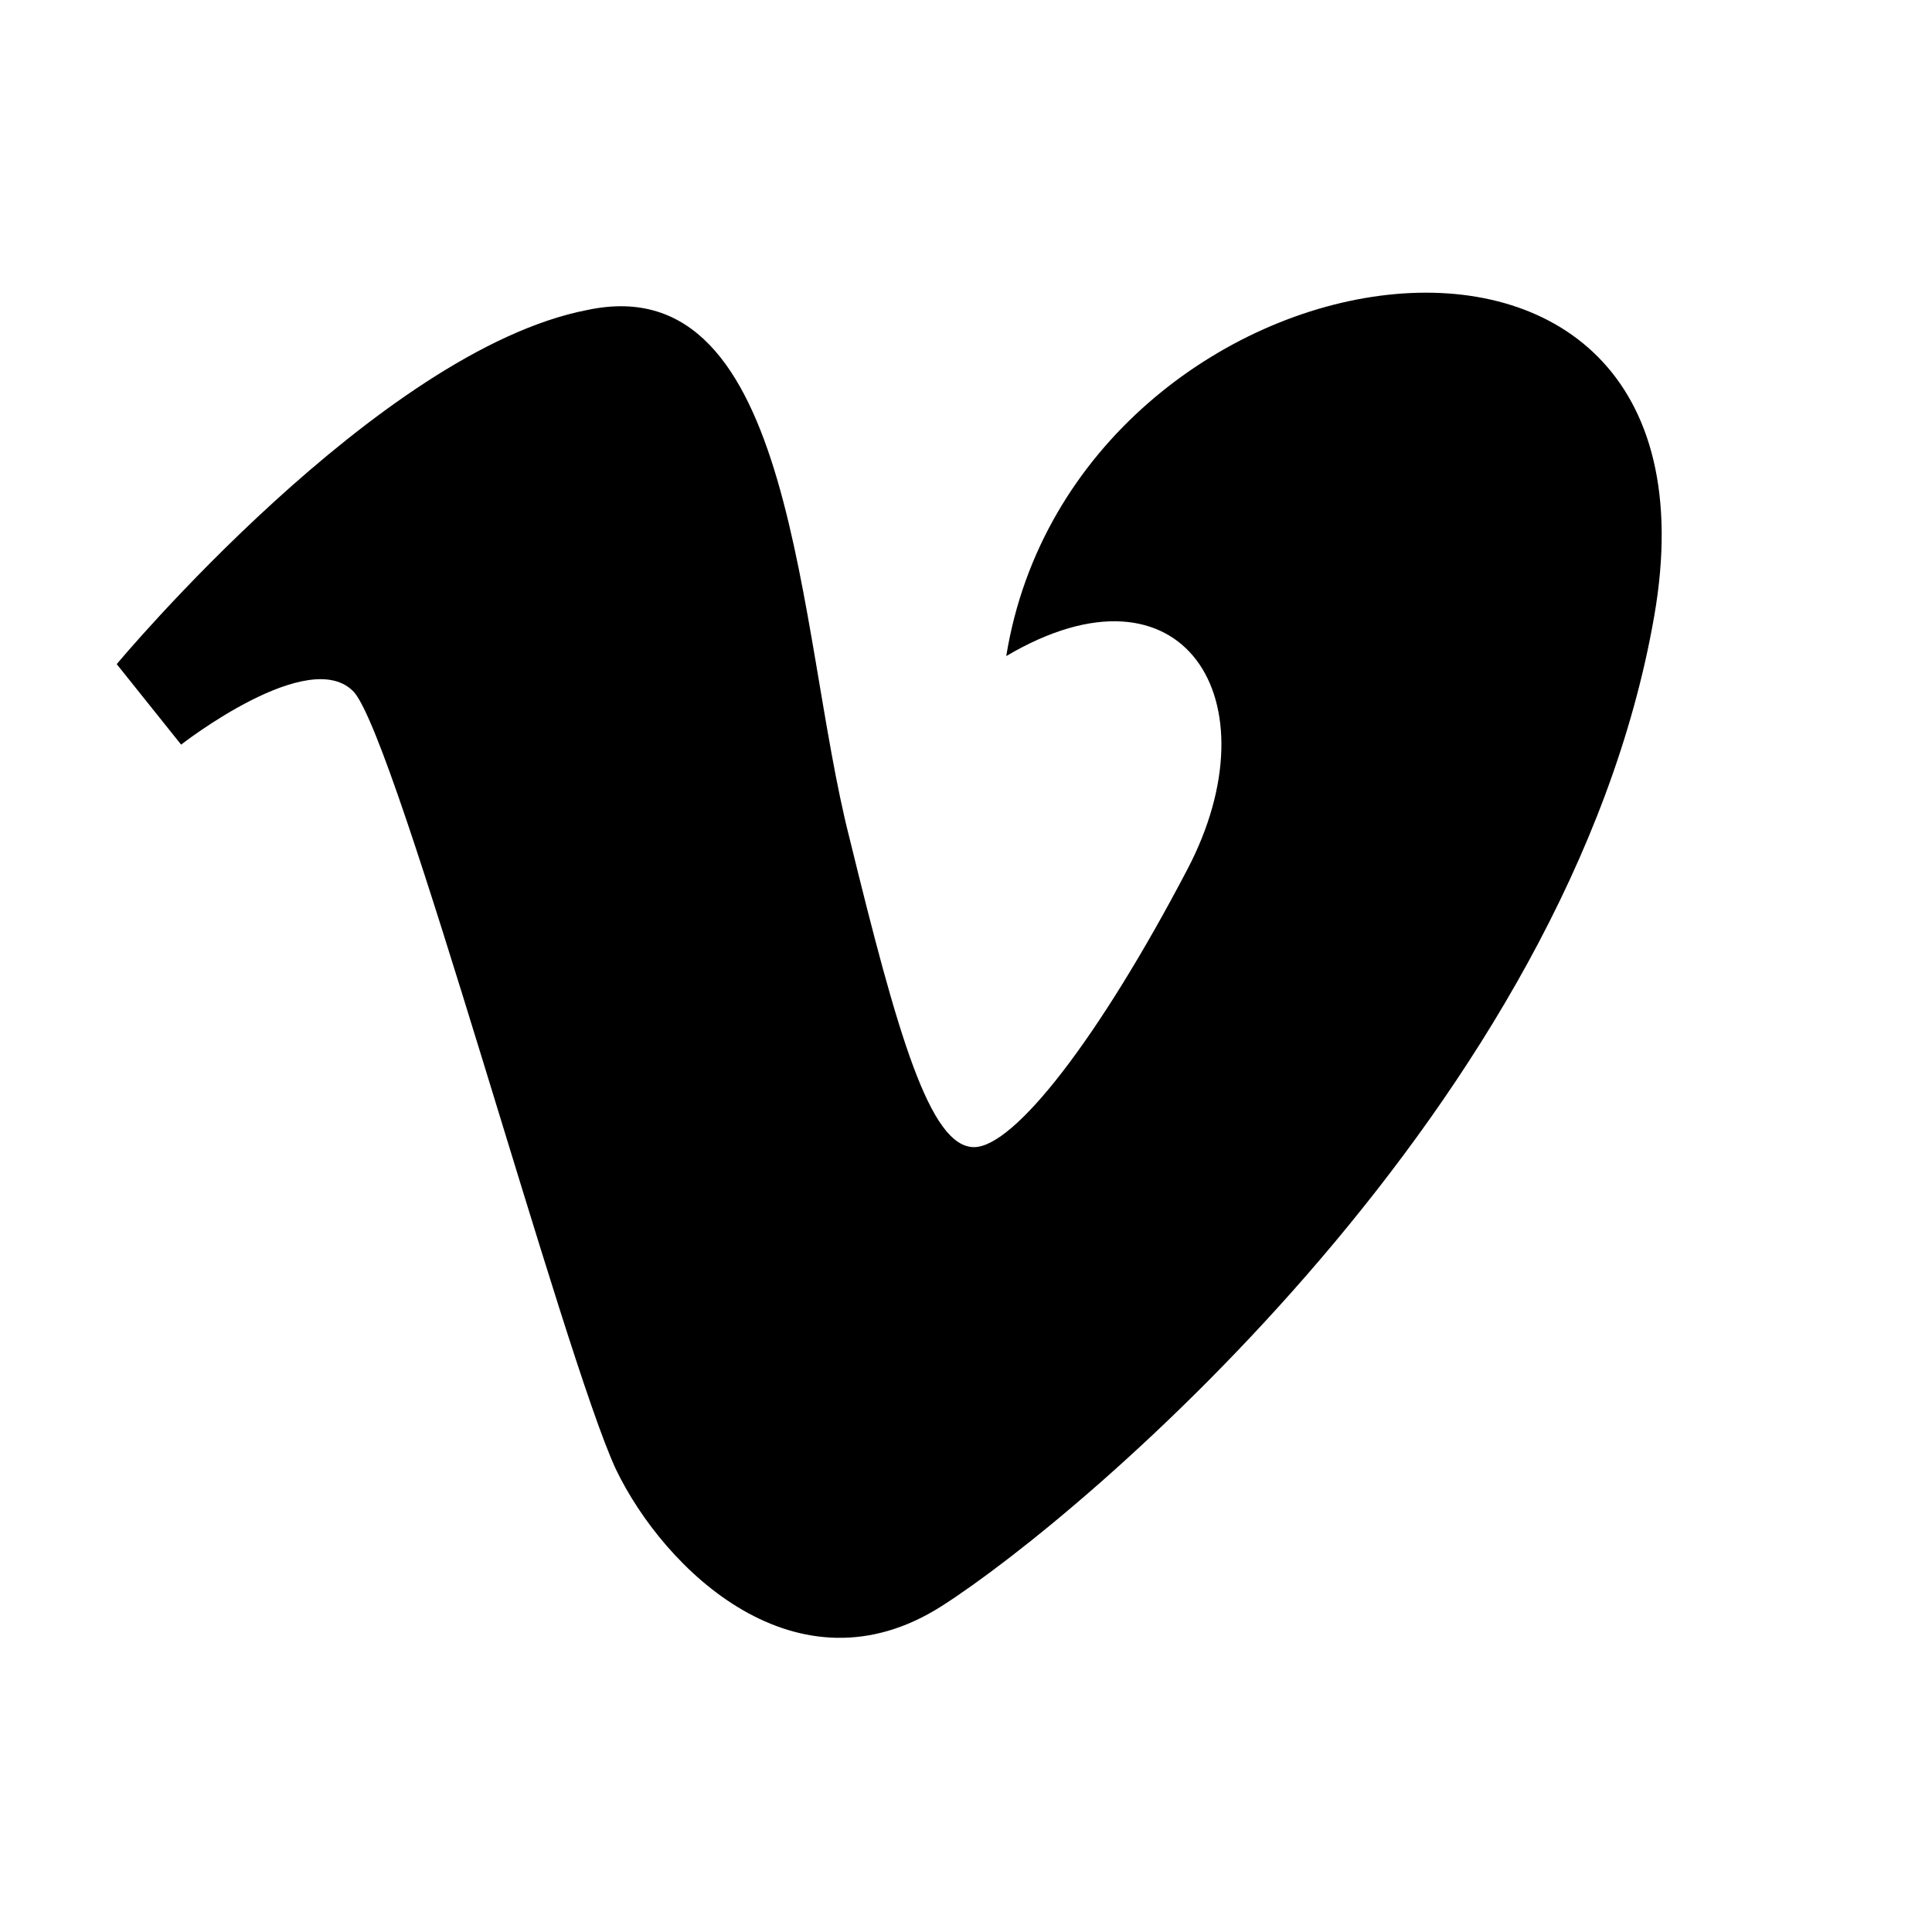 <svg xmlns="http://www.w3.org/2000/svg" width="40" height="40" viewBox="0 0 48 48"><desc>Vimeo</desc><path d="M2.9 16.5l1.6 2s3.2-2.5 4.3-1.3c1.1 1.3 5.2 16.5 6.5 19.3 1.2 2.5 4.5 5.7 8.1 3.4S39 27.4 41.1 15.3s-14.4-9.5-16.1 1c4.4-2.6 6.7 1.1 4.5 5.3s-4.3 6.9-5.3 6.9c-1.1 0-1.9-2.8-3.1-7.7-1.3-5.1-1.3-14.2-6.5-13.1-5.2 1-11.7 8.8-11.7 8.8z"/></svg>